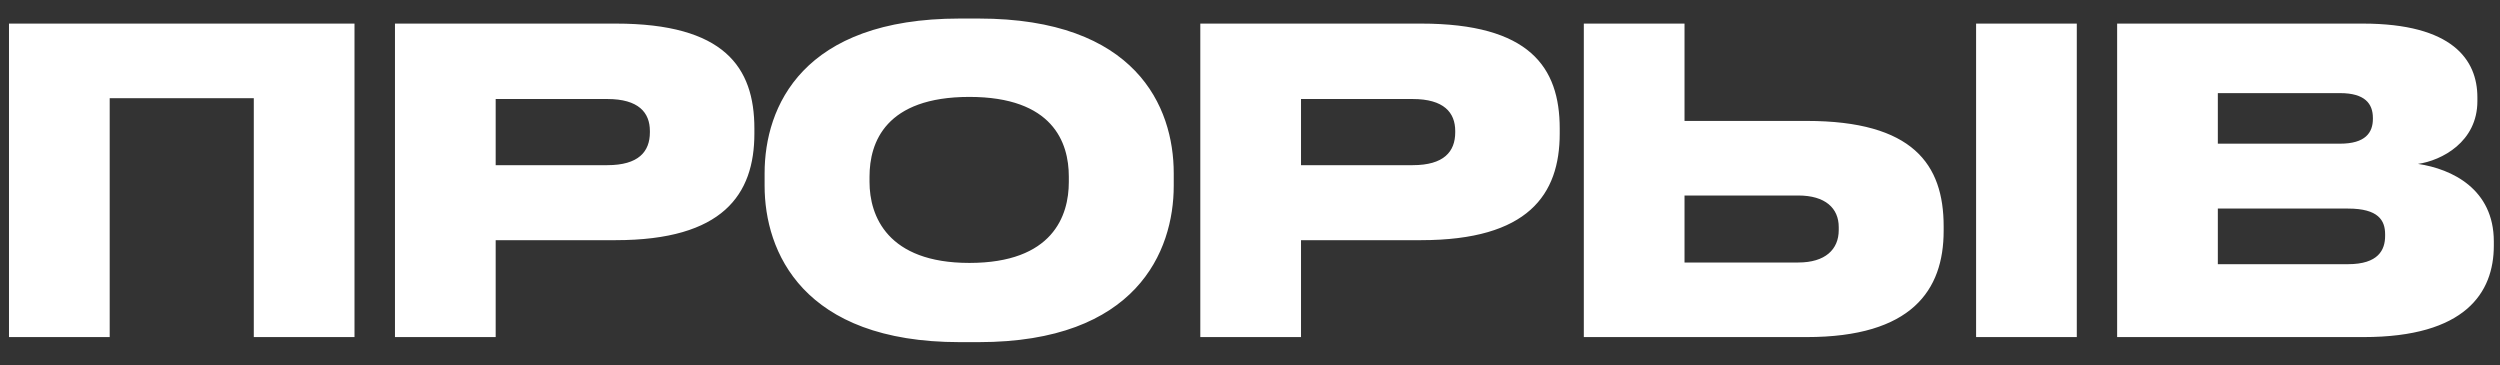 <?xml version="1.0" encoding="UTF-8"?> <svg xmlns="http://www.w3.org/2000/svg" width="89" height="13" viewBox="0 0 89 13" fill="none"><rect x="0" y="0" width="89" height="13" fill="#333333" stroke="none"/><path d="M0.32 12V0.84H12.62V12H9.035V3.495H3.905V12H0.32ZM21.921 8.55H17.646V12H14.061V0.84H21.921C25.776 0.84 26.856 2.385 26.856 4.575V4.755C26.856 6.93 25.731 8.55 21.921 8.55ZM17.646 3.525V5.88H21.621C22.731 5.88 23.136 5.4 23.136 4.71V4.665C23.136 4.005 22.731 3.525 21.621 3.525H17.646ZM34.165 0.66H34.84C40.435 0.66 41.785 3.795 41.785 6.165V6.615C41.785 8.955 40.45 12.18 34.84 12.18H34.165C28.57 12.18 27.22 8.955 27.22 6.615V6.165C27.22 3.795 28.57 0.66 34.165 0.66ZM38.05 6.285C38.05 5.07 37.48 3.45 34.51 3.45C31.525 3.45 30.955 5.07 30.955 6.285V6.48C30.955 7.68 31.585 9.36 34.51 9.36C37.48 9.36 38.05 7.68 38.05 6.48V6.285ZM50.591 8.55H46.316V12H42.731V0.84H50.591C54.446 0.84 55.526 2.385 55.526 4.575V4.755C55.526 6.93 54.401 8.55 50.591 8.55ZM46.316 3.525V5.88H50.291C51.401 5.88 51.806 5.4 51.806 4.71V4.665C51.806 4.005 51.401 3.525 50.291 3.525H46.316ZM59.969 0.84V4.305H64.319C68.099 4.305 69.194 5.85 69.194 8.055V8.22C69.194 10.335 68.054 12 64.319 12H56.384V0.84H59.969ZM59.969 9.345H64.019C64.979 9.345 65.459 8.88 65.459 8.19V8.085C65.459 7.41 64.979 6.96 64.019 6.96H59.969V9.345ZM73.934 0.84V12H70.349V0.84H73.934ZM75.37 12V0.84H84.115C87.31 0.84 88.195 2.13 88.195 3.465V3.6C88.195 5.055 86.92 5.715 86.08 5.835C87.295 6.015 88.78 6.735 88.78 8.595V8.745C88.78 10.425 87.76 12 84.145 12H75.37ZM83.305 3.315H78.955V5.115H83.305C84.205 5.115 84.475 4.725 84.475 4.23V4.2C84.475 3.69 84.19 3.315 83.305 3.315ZM83.59 7.425H78.955V9.405H83.59C84.67 9.405 84.91 8.895 84.91 8.4V8.34C84.91 7.845 84.67 7.425 83.59 7.425Z" fill="white"></path></svg> 